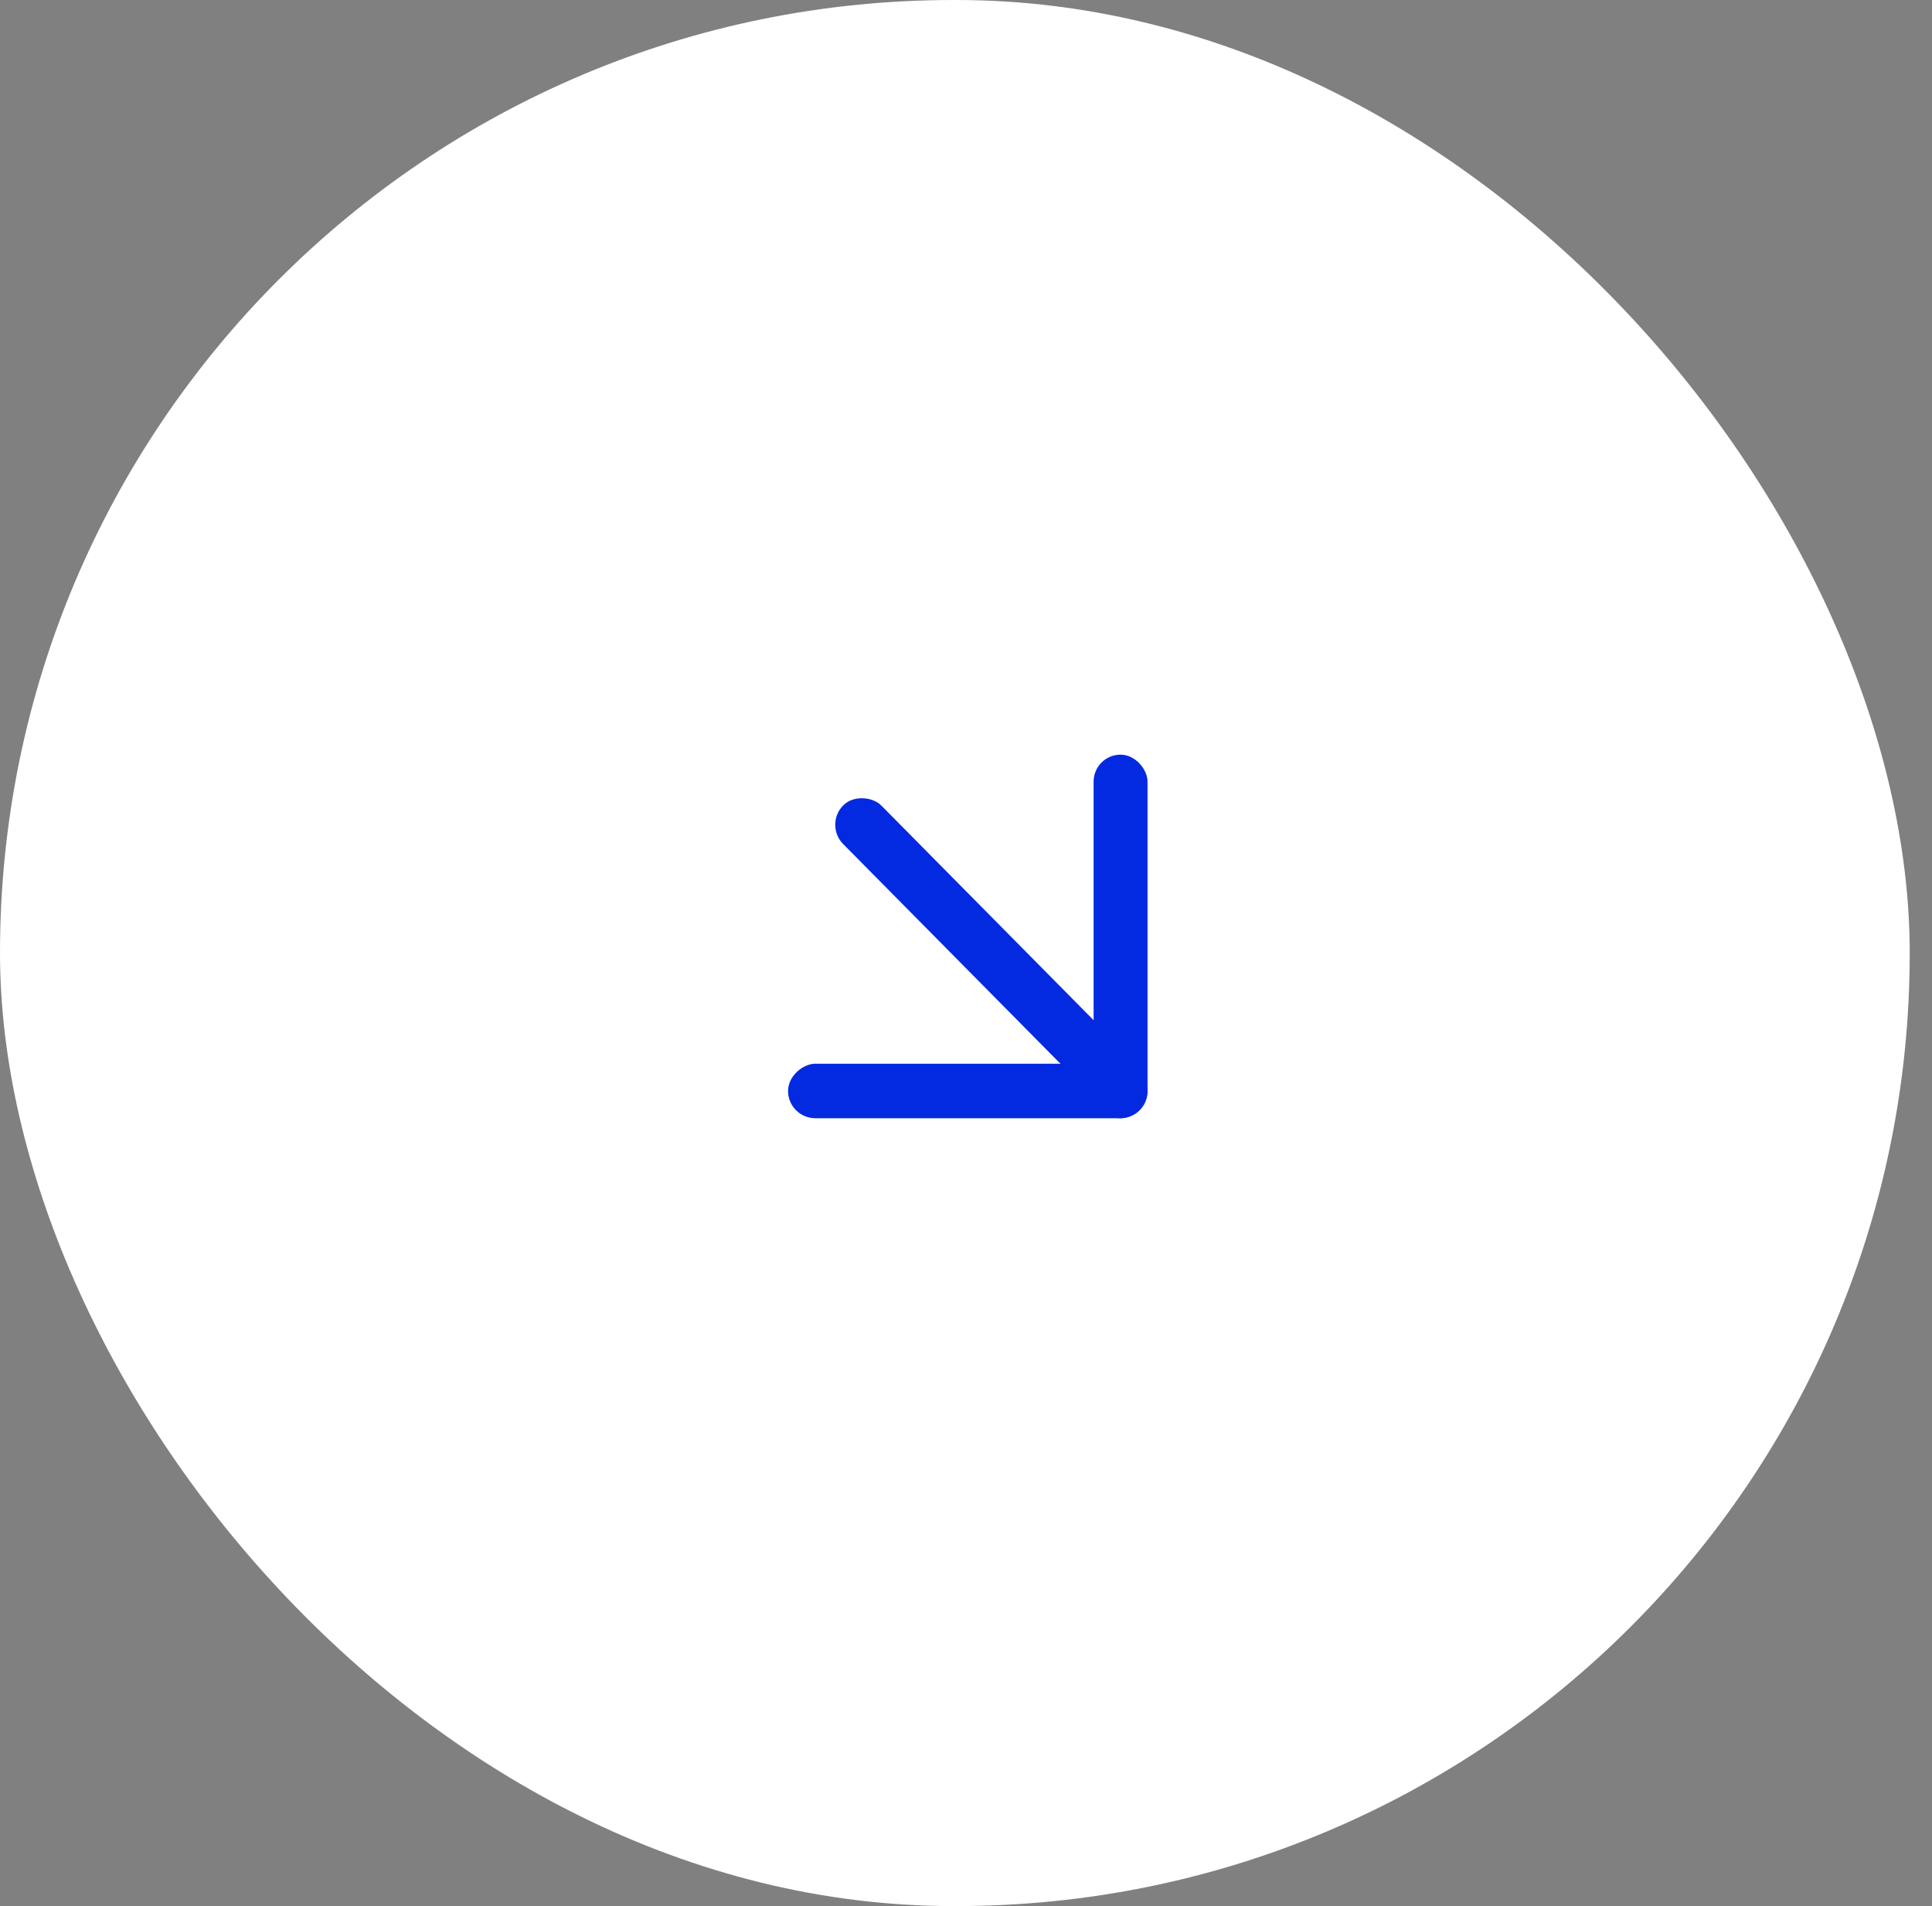 <svg xmlns="http://www.w3.org/2000/svg" width="76" height="75" viewBox="0 0 76 75" fill="none">
  <rect x="0" y="0" width="76" height="75" fill="#808080" stroke="none"/>
  <rect width="75.124" height="75" rx="37.5" fill="white"/>
  <rect x="31" y="44" width="2.146" height="14.141" rx="1.073" transform="rotate(-90 31 44)" fill="#042AE1"/>
  <rect x="43.02" y="29.694" width="2.121" height="14.306" rx="1.061" fill="#042AE1"/>
  <rect width="2.133" height="14.223" rx="1.067" transform="matrix(0.703 -0.711 0.703 0.711 32.417 32.452)" fill="#042AE1"/>
</svg>